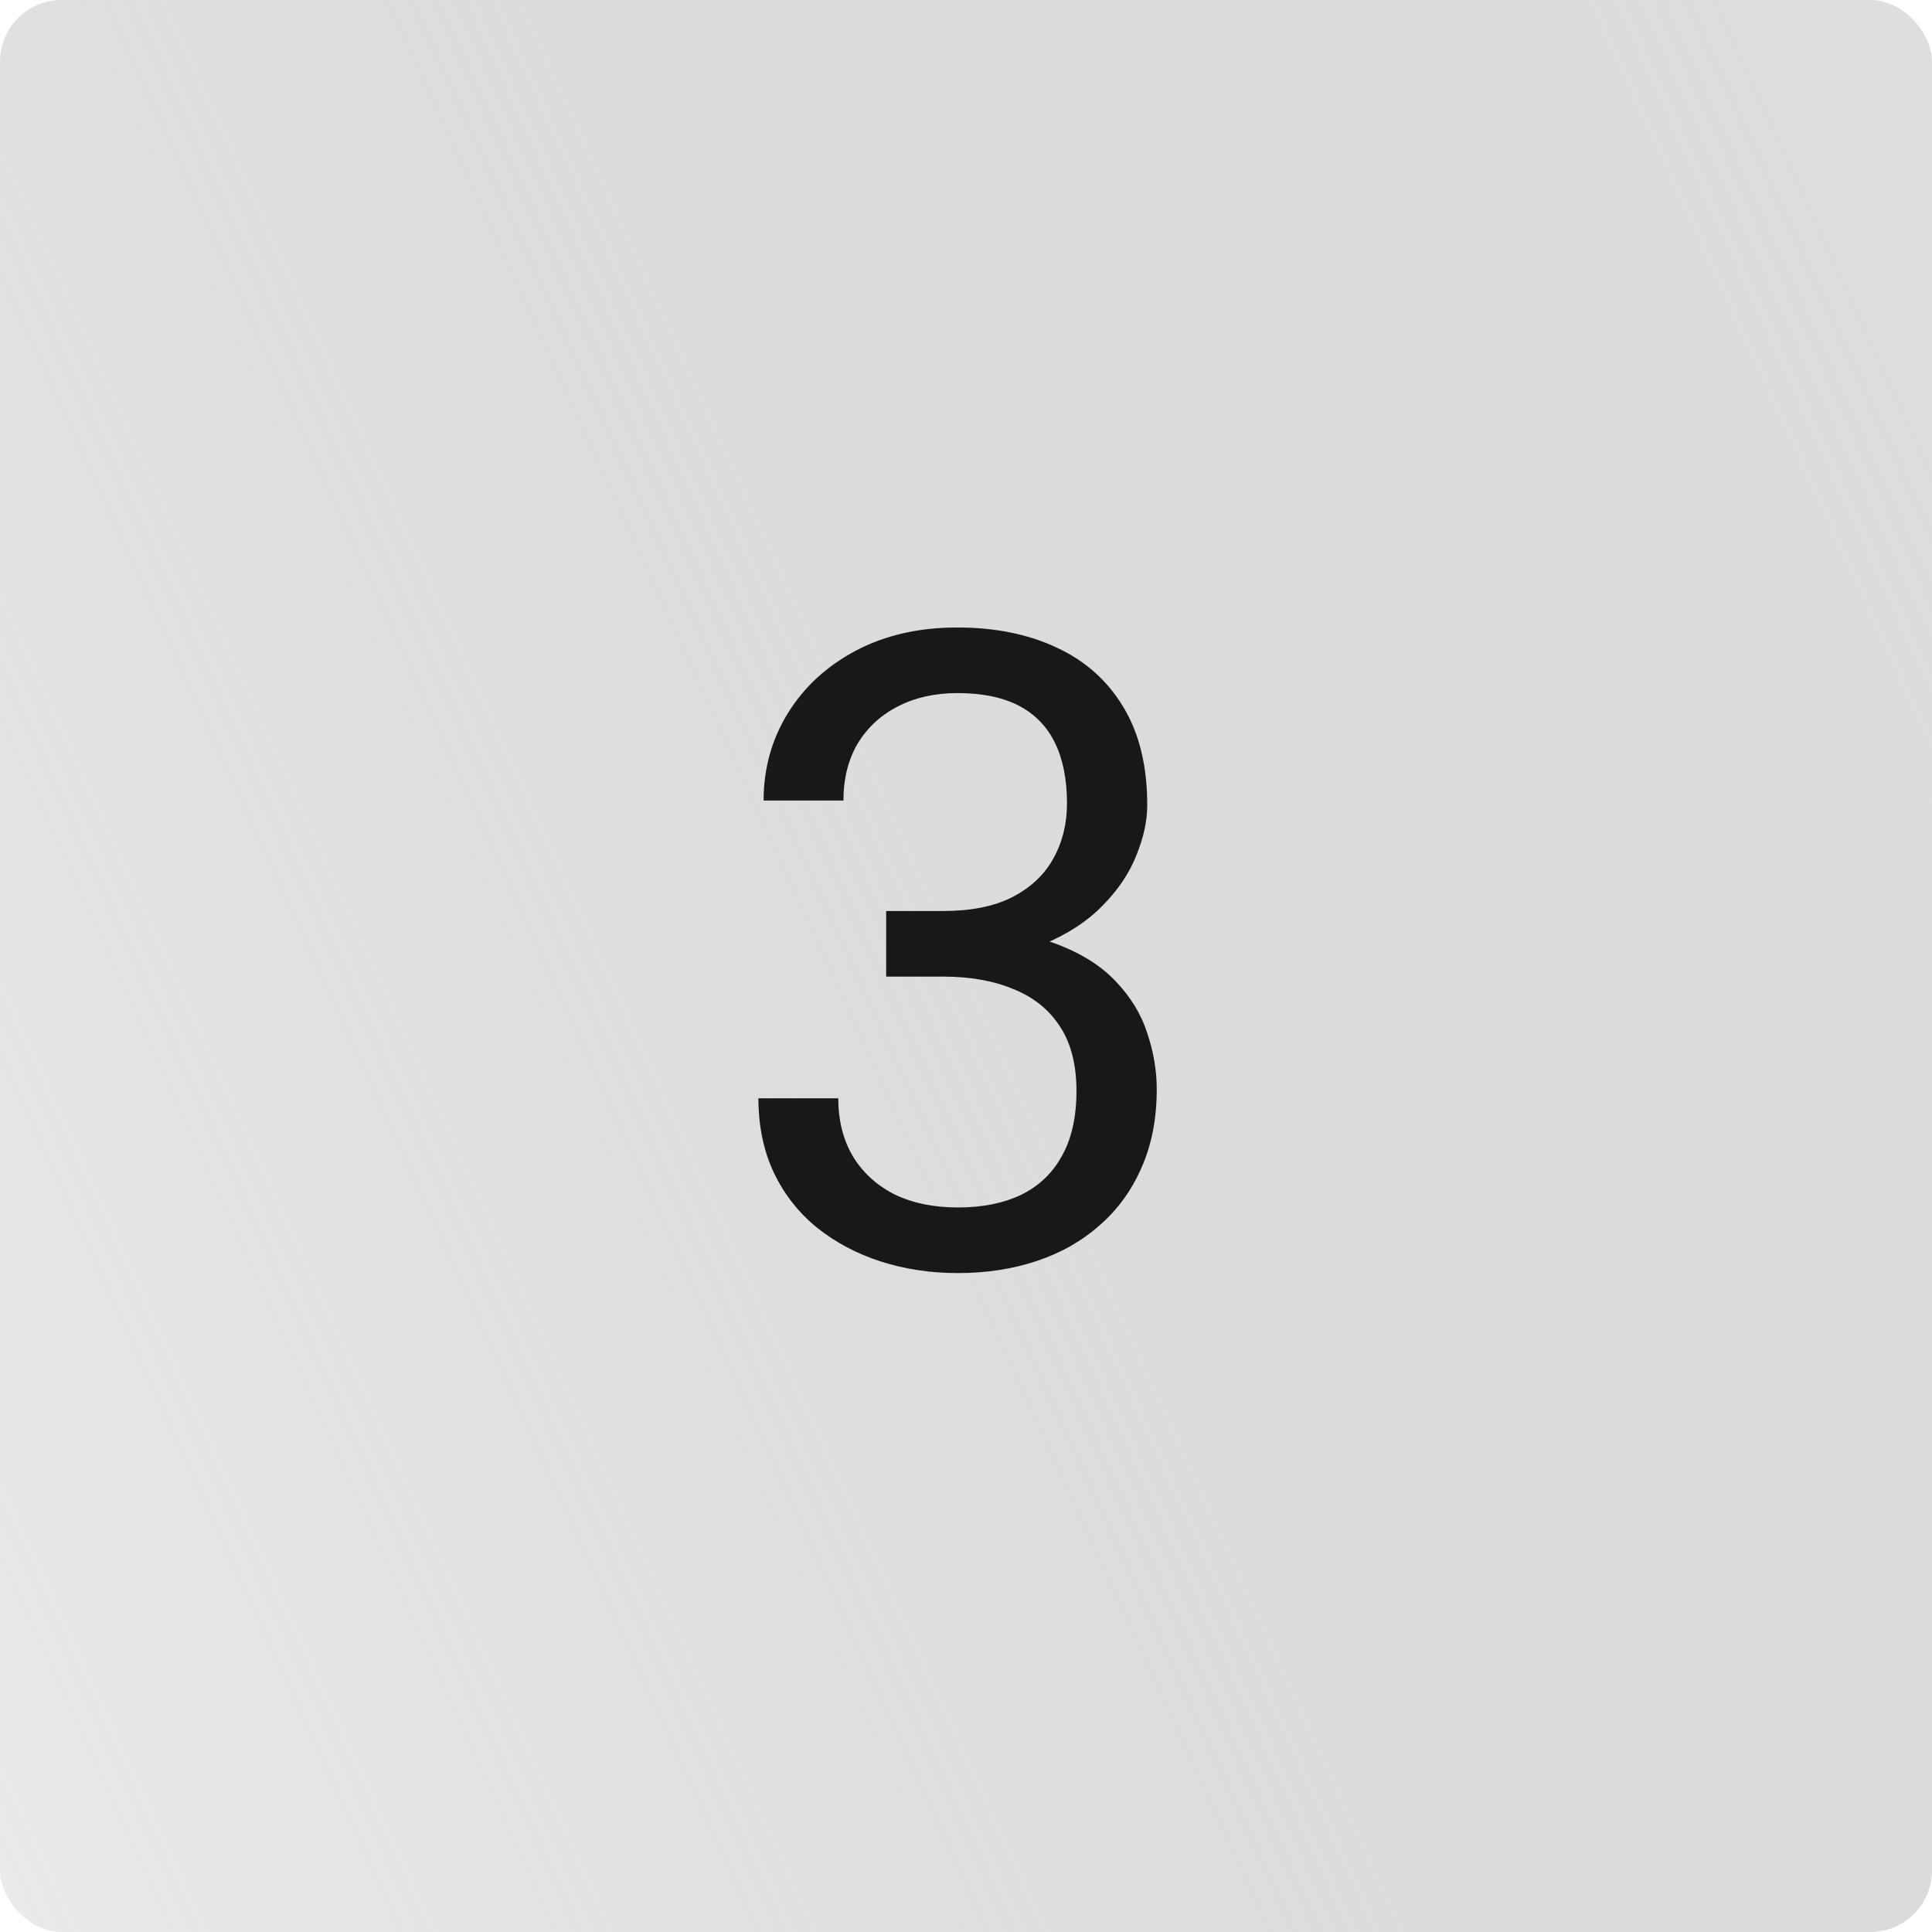 <?xml version="1.0" encoding="UTF-8"?> <svg xmlns="http://www.w3.org/2000/svg" width="246" height="246" viewBox="0 0 246 246" fill="none"> <rect width="246" height="246" rx="7.851" fill="url(#paint0_linear_450_1052)"></rect> <path d="M112.835 115.998H120.088C123.641 115.998 126.572 115.412 128.879 114.24C131.224 113.031 132.964 111.401 134.099 109.35C135.272 107.262 135.858 104.917 135.858 102.316C135.858 99.239 135.345 96.657 134.319 94.569C133.293 92.481 131.755 90.906 129.704 89.843C127.652 88.781 125.051 88.25 121.901 88.25C119.044 88.25 116.516 88.818 114.318 89.953C112.157 91.052 110.454 92.627 109.208 94.679C107.999 96.73 107.395 99.148 107.395 101.932H97.23C97.23 97.866 98.255 94.166 100.307 90.832C102.358 87.499 105.234 84.843 108.934 82.865C112.67 80.887 116.992 79.898 121.901 79.898C126.736 79.898 130.967 80.759 134.594 82.48C138.22 84.165 141.041 86.693 143.056 90.063C145.07 93.397 146.078 97.554 146.078 102.536C146.078 104.551 145.602 106.712 144.649 109.02C143.733 111.291 142.286 113.416 140.308 115.394C138.367 117.372 135.839 119.002 132.726 120.284C129.612 121.53 125.876 122.152 121.516 122.152H112.835V115.998ZM112.835 124.35V118.251H121.516C126.608 118.251 130.821 118.855 134.154 120.064C137.488 121.273 140.107 122.885 142.012 124.9C143.953 126.914 145.309 129.131 146.078 131.548C146.884 133.929 147.287 136.31 147.287 138.691C147.287 142.428 146.646 145.743 145.364 148.637C144.118 151.531 142.341 153.985 140.034 156C137.762 158.015 135.088 159.535 132.011 160.56C128.934 161.586 125.583 162.099 121.956 162.099C118.476 162.099 115.197 161.604 112.12 160.615C109.08 159.626 106.388 158.198 104.043 156.329C101.699 154.425 99.867 152.099 98.549 149.351C97.23 146.567 96.57 143.399 96.57 139.845H106.736C106.736 142.629 107.34 145.065 108.549 147.153C109.794 149.241 111.553 150.871 113.824 152.044C116.132 153.179 118.842 153.747 121.956 153.747C125.07 153.747 127.744 153.216 129.978 152.153C132.249 151.055 133.989 149.406 135.198 147.208C136.444 145.01 137.066 142.245 137.066 138.911C137.066 135.578 136.37 132.849 134.978 130.724C133.587 128.563 131.608 126.969 129.044 125.944C126.517 124.881 123.531 124.35 120.088 124.35H112.835Z" fill="#181818"></path> <defs> <linearGradient id="paint0_linear_450_1052" x1="-7.188" y1="265.692" x2="349.178" y2="102.819" gradientUnits="userSpaceOnUse"> <stop stop-color="#E7E7E7" stop-opacity="0.77"></stop> <stop offset="1" stop-color="#8C8C8C" stop-opacity="0.25"></stop> </linearGradient> </defs> </svg> 